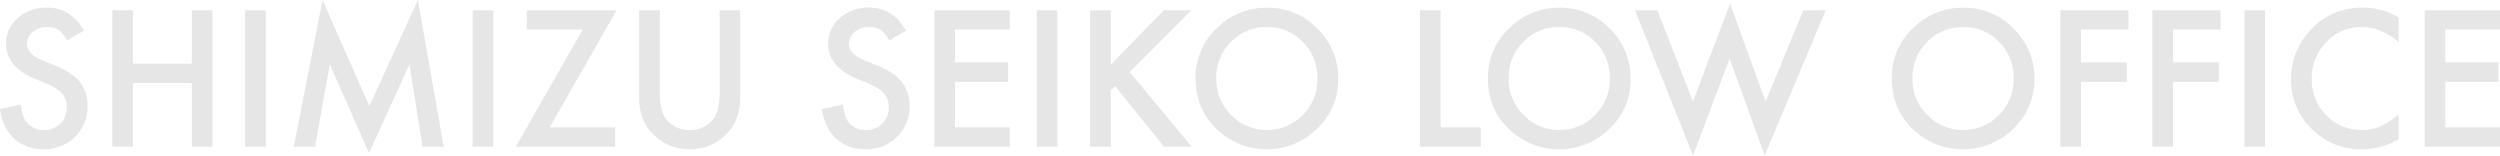 <svg xmlns="http://www.w3.org/2000/svg" width="1104.609" height="68.711" viewBox="0 0 1104.609 68.711"><path d="M-1072.227-51.328l-7.383,4.375q-2.07-3.594-3.945-4.687a9.2,9.2,0,0,0-5.039-1.25,9.308,9.308,0,0,0-6.289,2.148,6.66,6.66,0,0,0-2.5,5.313q0,4.414,6.563,7.109l6.016,2.461q7.344,2.969,10.742,7.246a16.332,16.332,0,0,1,3.4,10.488,18.427,18.427,0,0,1-5.547,13.75,19.04,19.04,0,0,1-13.867,5.469,18.551,18.551,0,0,1-12.969-4.648q-5.039-4.648-6.289-13.086l9.219-2.031q.625,5.313,2.188,7.344a9.474,9.474,0,0,0,8.2,3.906,9.519,9.519,0,0,0,7.07-2.852,9.865,9.865,0,0,0,2.813-7.227,10.14,10.14,0,0,0-.488-3.223,8.178,8.178,0,0,0-1.523-2.7,12.176,12.176,0,0,0-2.676-2.3,25.78,25.78,0,0,0-3.906-2.051l-5.82-2.422q-12.383-5.234-12.383-15.312a14.528,14.528,0,0,1,5.2-11.367,18.771,18.771,0,0,1,12.93-4.609Q-1078.086-61.484-1072.227-51.328Zm21.641,14.609h26.016V-60.312h9.1V0h-9.1V-28.164h-26.016V0h-9.1V-60.312h9.1Zm58.672-23.594V0h-9.1V-60.312ZM-979.531,0l12.7-64.844,20.7,46.875,21.445-46.875L-913.281,0h-9.336l-5.82-36.406-17.852,39.18-17.344-39.219L-970.117,0Zm88.125-60.312V0h-9.1V-60.312Zm24.922,51.758h28.945V0h-43.906l29.609-51.758H-876.6v-8.555h39.727Zm48.672-51.758v36.328q0,7.773,2.539,11.367a12.431,12.431,0,0,0,10.664,5.2,12.47,12.47,0,0,0,10.7-5.2q2.539-3.477,2.539-11.367V-60.312h9.1v38.828q0,9.531-5.937,15.7a21.983,21.983,0,0,1-16.406,6.875,21.857,21.857,0,0,1-16.367-6.875q-5.937-6.172-5.937-15.7V-60.312Zm108.789,8.984-7.383,4.375q-2.07-3.594-3.945-4.687a9.2,9.2,0,0,0-5.039-1.25,9.308,9.308,0,0,0-6.289,2.148,6.66,6.66,0,0,0-2.5,5.313q0,4.414,6.563,7.109l6.016,2.461q7.344,2.969,10.742,7.246a16.332,16.332,0,0,1,3.4,10.488,18.427,18.427,0,0,1-5.547,13.75,19.04,19.04,0,0,1-13.867,5.469,18.551,18.551,0,0,1-12.969-4.648q-5.039-4.648-6.289-13.086l9.219-2.031q.625,5.313,2.188,7.344a9.474,9.474,0,0,0,8.2,3.906,9.519,9.519,0,0,0,7.07-2.852,9.865,9.865,0,0,0,2.813-7.227,10.142,10.142,0,0,0-.488-3.223,8.176,8.176,0,0,0-1.523-2.7,12.177,12.177,0,0,0-2.676-2.3,25.777,25.777,0,0,0-3.906-2.051l-5.82-2.422q-12.383-5.234-12.383-15.312a14.528,14.528,0,0,1,5.2-11.367,18.771,18.771,0,0,1,12.93-4.609Q-714.883-61.484-709.023-51.328Zm45.82-.43h-24.18v14.492h23.477v8.555h-23.477V-8.555h24.18V0h-33.281V-60.312H-663.2Zm21.055-8.555V0h-9.1V-60.312Zm23.594,24.063,23.477-24.062h12.148l-27.266,27.3L-582.773,0h-12.187L-616.68-26.836l-1.875,1.875V0h-9.1V-60.312h9.1Zm37.461,5.82A29.54,29.54,0,0,1-571.758-52.3a30.729,30.729,0,0,1,22.344-9.141A30.156,30.156,0,0,1-527.3-52.227a30.138,30.138,0,0,1,9.258,22.148,29.657,29.657,0,0,1-9.3,22.07,31.114,31.114,0,0,1-22.539,9.1,31.12,31.12,0,0,1-20.977-8.086Q-581.094-15.938-581.094-30.43Zm9.18.117A21.8,21.8,0,0,0-565.2-13.867a21.564,21.564,0,0,0,15.43,6.445,21.707,21.707,0,0,0,16.016-6.562,22.211,22.211,0,0,0,6.523-16.172,22.1,22.1,0,0,0-6.445-16.172,21.278,21.278,0,0,0-15.859-6.562,21.487,21.487,0,0,0-15.9,6.563A21.758,21.758,0,0,0-571.914-30.312Zm99.1-30V-8.555h17.734V0h-26.836V-60.312Zm20.9,29.883A29.54,29.54,0,0,1-442.578-52.3a30.729,30.729,0,0,1,22.344-9.141,30.156,30.156,0,0,1,22.109,9.219,30.138,30.138,0,0,1,9.258,22.148,29.657,29.657,0,0,1-9.3,22.07,31.114,31.114,0,0,1-22.539,9.1A31.12,31.12,0,0,1-441.68-6.992Q-451.914-15.938-451.914-30.43Zm9.18.117a21.8,21.8,0,0,0,6.719,16.445,21.564,21.564,0,0,0,15.43,6.445,21.707,21.707,0,0,0,16.016-6.562,22.211,22.211,0,0,0,6.523-16.172,22.1,22.1,0,0,0-6.445-16.172,21.278,21.278,0,0,0-15.859-6.562,21.487,21.487,0,0,0-15.9,6.563A21.758,21.758,0,0,0-442.734-30.312Zm65.7-30L-361.328-20l16.406-43.242L-329.219-20l16.68-40.312h9.883L-329.609,3.828l-15.508-42.734L-361.289,3.867l-25.625-64.18ZM-273.477-30.43A29.54,29.54,0,0,1-264.141-52.3,30.729,30.729,0,0,1-241.8-61.445a30.156,30.156,0,0,1,22.109,9.219,30.138,30.138,0,0,1,9.258,22.148,29.657,29.657,0,0,1-9.3,22.07,31.114,31.114,0,0,1-22.539,9.1,31.12,31.12,0,0,1-20.977-8.086Q-273.477-15.938-273.477-30.43Zm9.18.117a21.8,21.8,0,0,0,6.719,16.445,21.564,21.564,0,0,0,15.43,6.445,21.707,21.707,0,0,0,16.016-6.562,22.211,22.211,0,0,0,6.523-16.172,22.1,22.1,0,0,0-6.445-16.172,21.278,21.278,0,0,0-15.859-6.562,21.487,21.487,0,0,0-15.9,6.563A21.758,21.758,0,0,0-264.3-30.312Zm95.43-21.445h-21.016v14.492h20.273v8.555h-20.273V0h-9.1V-60.312h30.117Zm40.664,0h-21.016v14.492h20.273v8.555h-20.273V0h-9.1V-60.312H-128.2Zm19.648-8.555V0h-9.1V-60.312Zm59.063,3.242v10.781q-7.891-6.6-16.328-6.6a20.791,20.791,0,0,0-15.664,6.68,22.521,22.521,0,0,0-6.406,16.25,21.979,21.979,0,0,0,6.406,16.016,21.159,21.159,0,0,0,15.7,6.523,19.265,19.265,0,0,0,8.164-1.562,23.545,23.545,0,0,0,3.887-2.109,45.939,45.939,0,0,0,4.238-3.2V-3.32A32.874,32.874,0,0,1-65.9,1.094,30.27,30.27,0,0,1-87.969-7.93a29.917,29.917,0,0,1-9.1-21.953A30.97,30.97,0,0,1-89.453-50.43Q-80.078-61.484-65.2-61.484A30.791,30.791,0,0,1-49.492-57.07Zm44.766,5.313h-24.18v14.492H-5.43v8.555H-28.906V-8.555h24.18V0H-38.008V-60.312H-4.727Z" transform="translate(1109.336 64.844)" fill="#e6e6e6"/></svg>